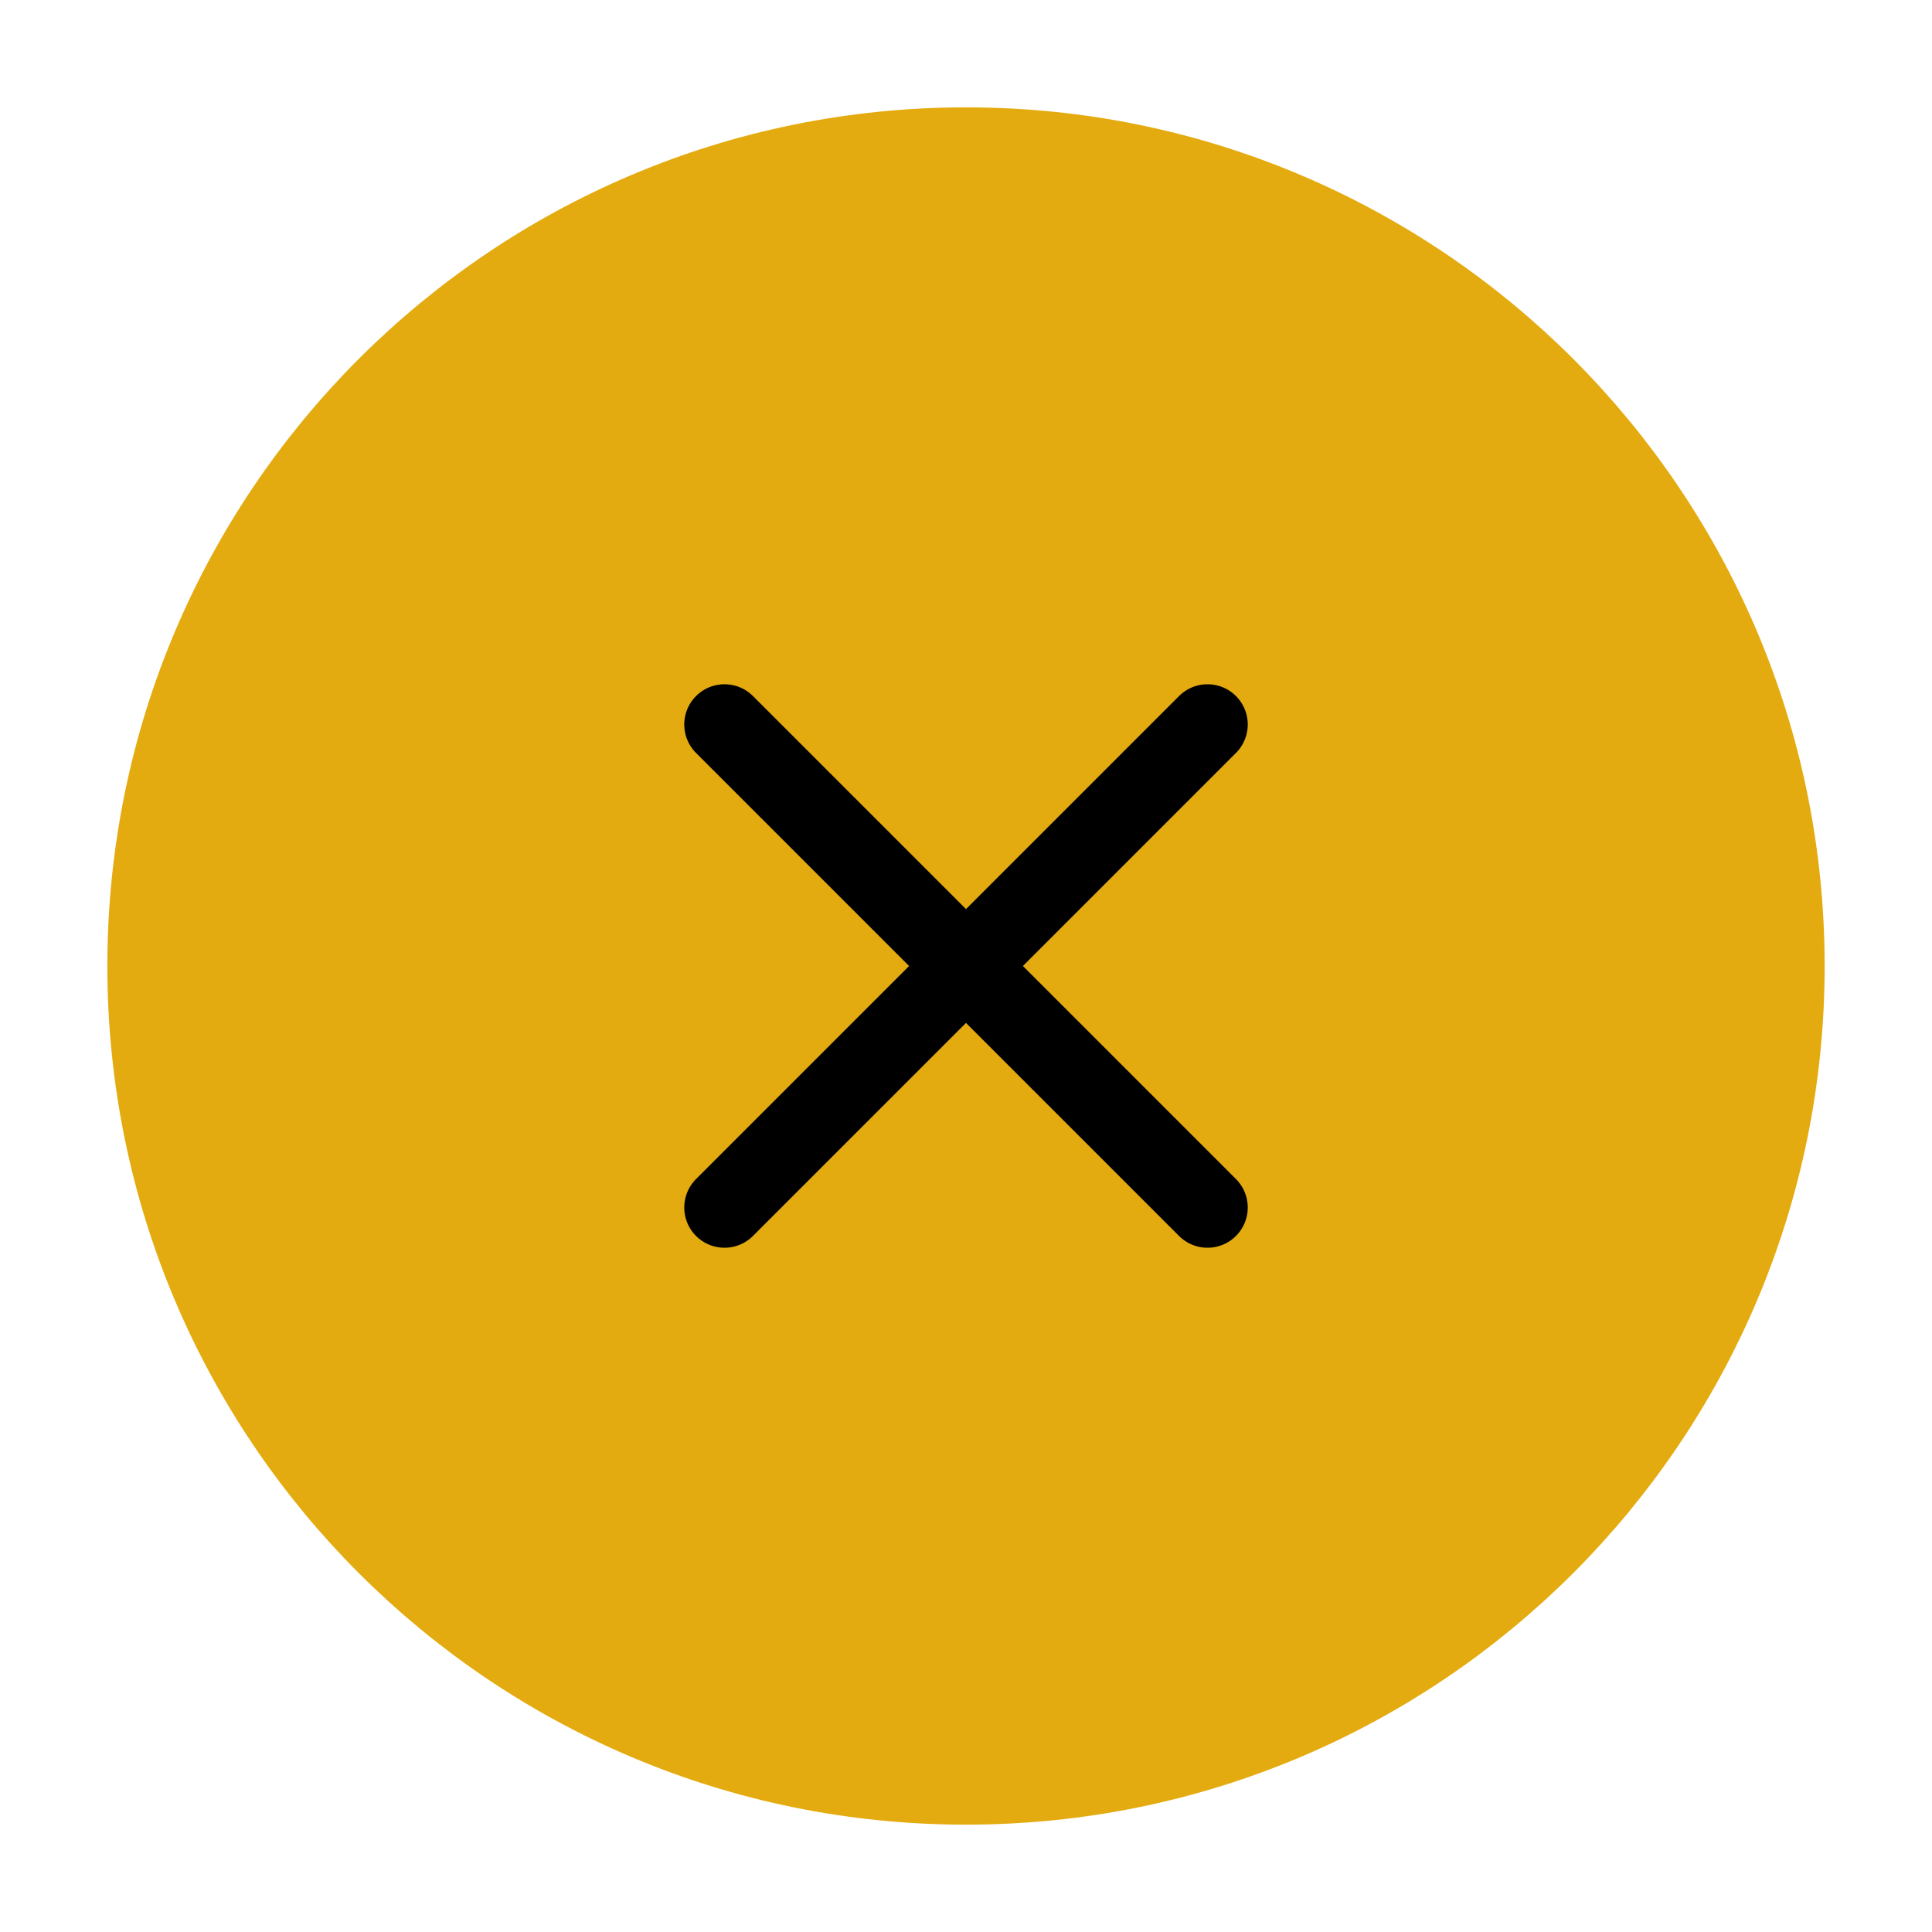 <svg width="24" height="24" viewBox="0 0 24 24" fill="none" xmlns="http://www.w3.org/2000/svg">
    <path d="M12 22c5.523 0 10-4.477 10-10S17.523 2 12 2 2 6.477 2 12s4.477 10 10 10z" fill="#E4AB10" stroke="#E4AB10" stroke-width="1.333" stroke-linecap="round" stroke-linejoin="round"/>
    <path d="m15 9-6 6M9 9l6 6" stroke="#000" stroke-linecap="round" stroke-linejoin="round"/>
</svg>
